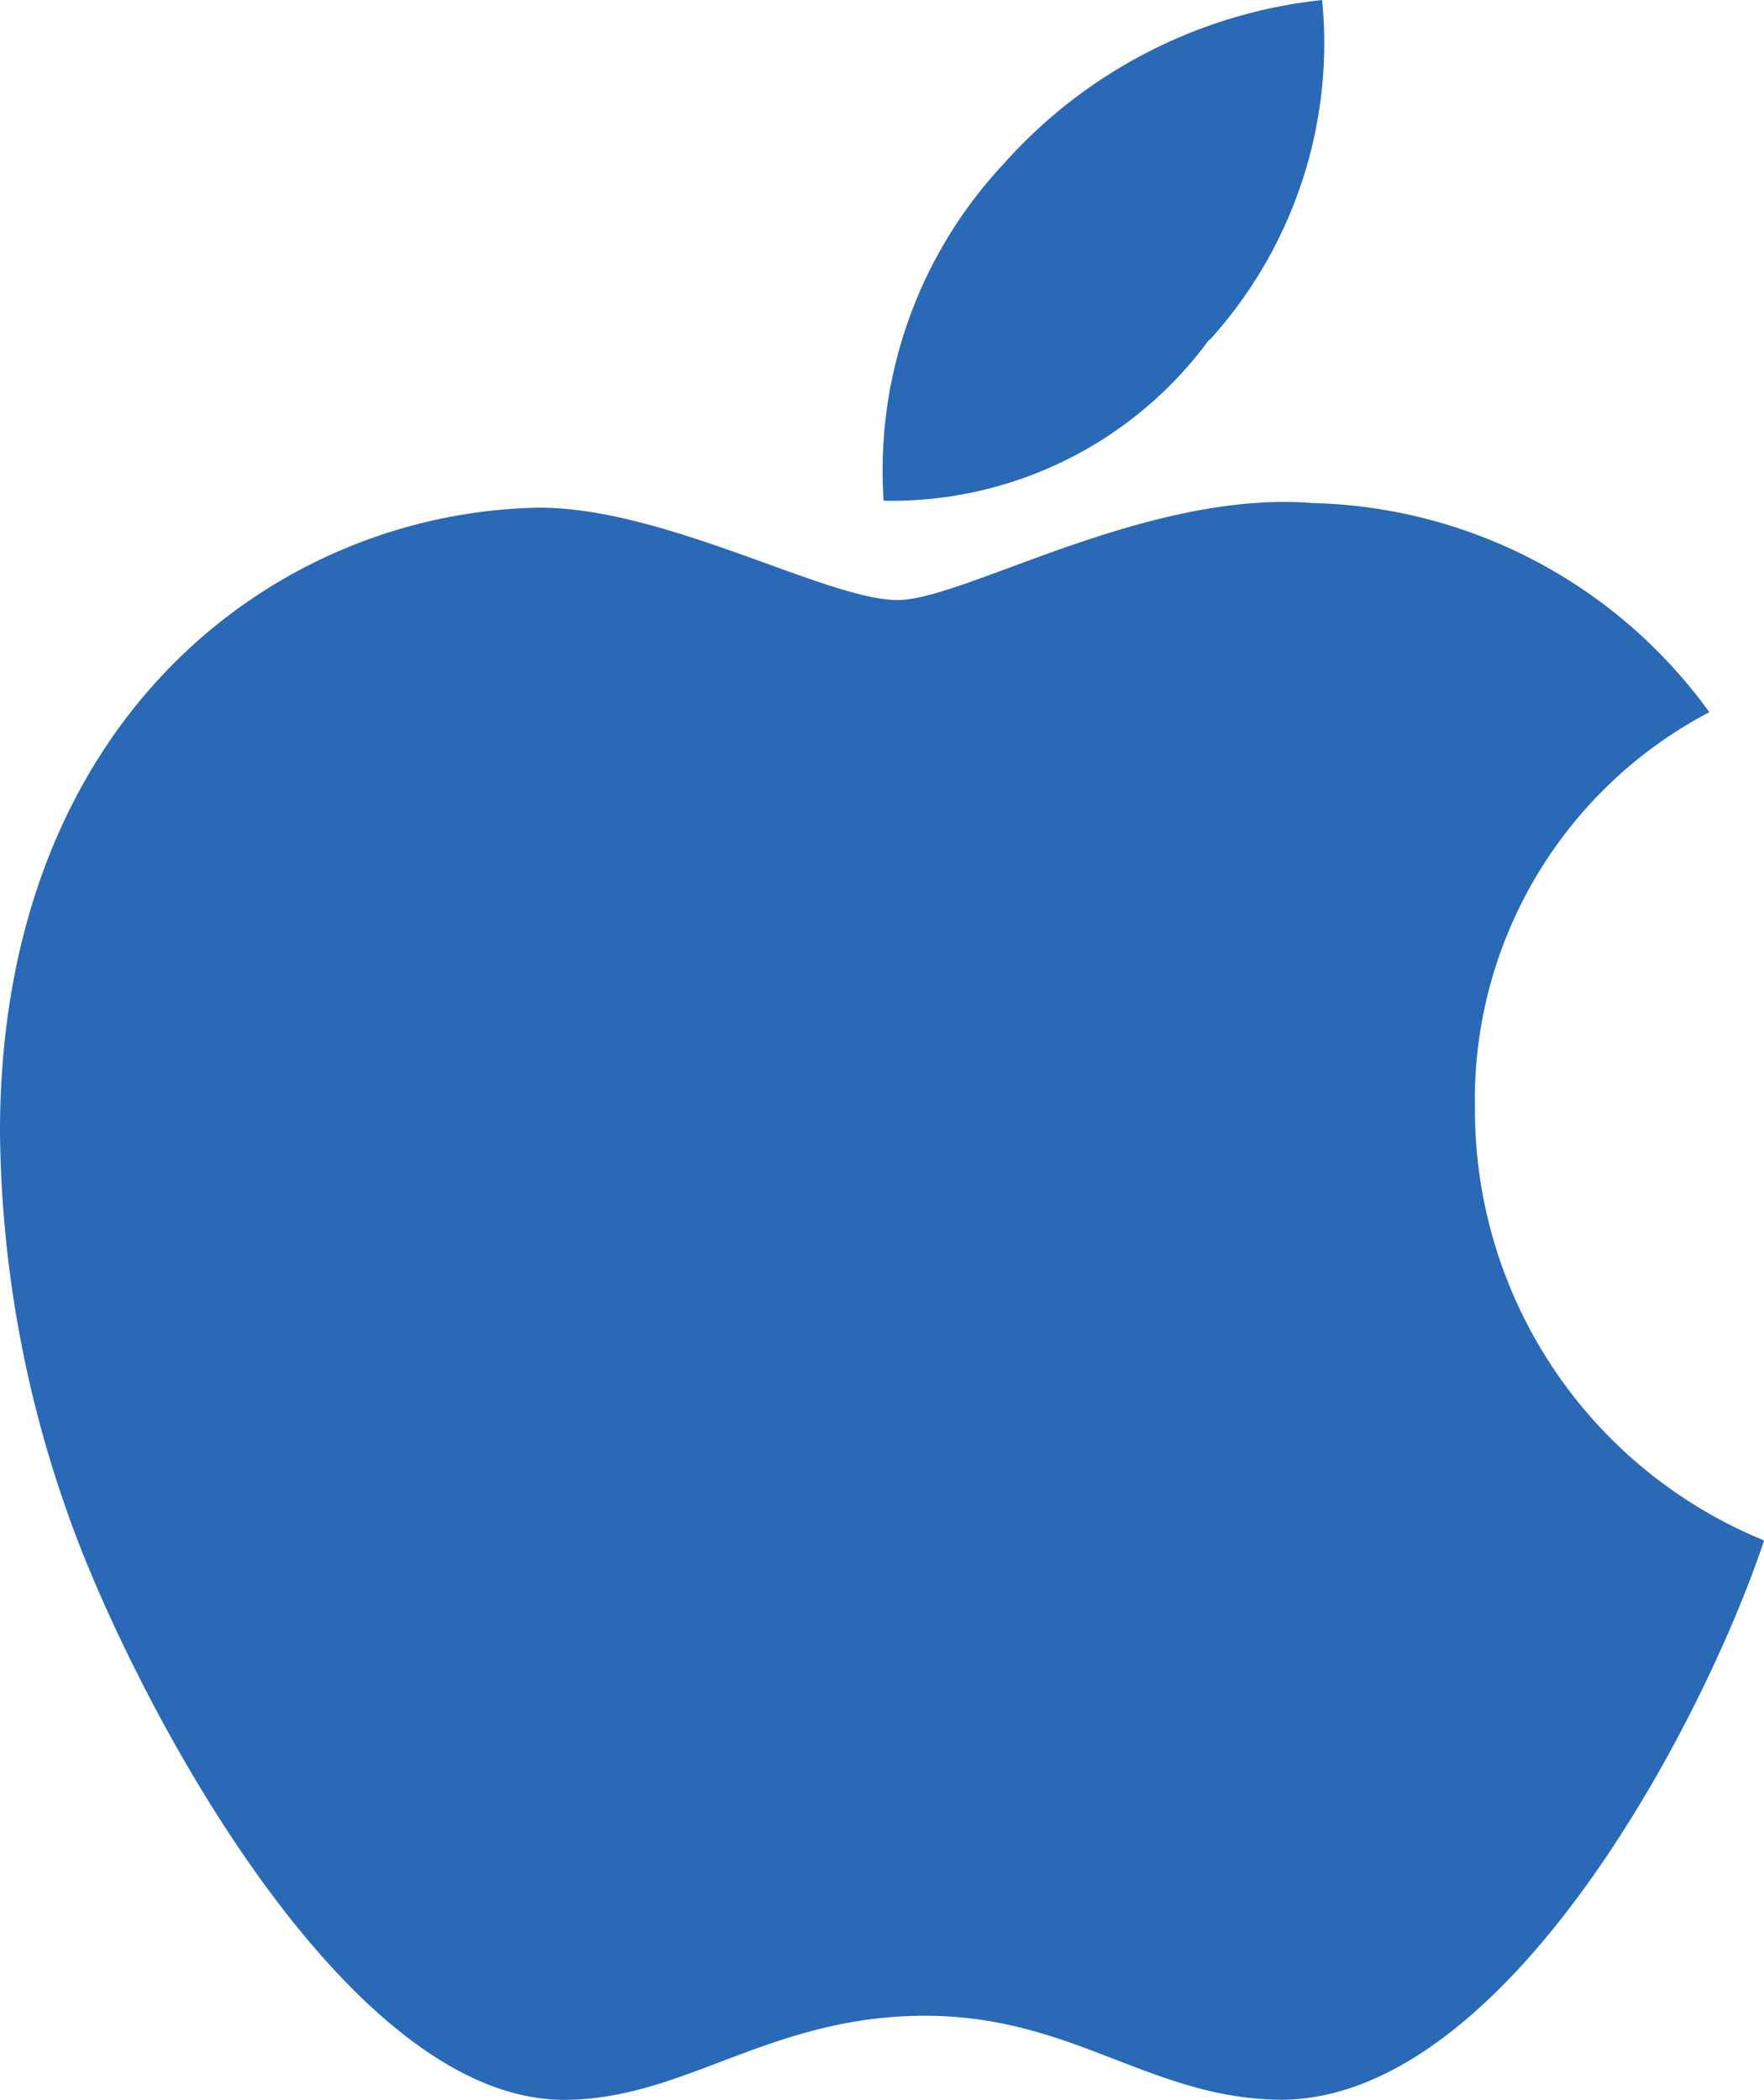 <svg xmlns="http://www.w3.org/2000/svg" width="16.807" height="20" viewBox="0 0 16.807 20"><defs><style>.a{fill:#2969b6;}</style></defs><path class="a" d="M14.334,12.819a4.168,4.168,0,0,1,2.233-3.786,4.8,4.8,0,0,0-3.782-1.992c-1.585-.125-3.318.924-3.952.924-.67,0-2.206-.88-3.412-.88-2.492.04-5.14,1.987-5.14,5.947a11.133,11.133,0,0,0,.643,3.626c.572,1.638,2.634,5.658,4.787,5.59,1.125-.027,1.92-.8,3.385-.8,1.42,0,2.157.8,3.412.8,2.17-.031,4.036-3.684,4.581-5.327a4.427,4.427,0,0,1-2.755-4.1ZM11.806,5.488A4.206,4.206,0,0,0,12.878,2.25,4.732,4.732,0,0,0,9.846,3.808,4.272,4.272,0,0,0,8.7,7.019a3.75,3.75,0,0,0,3.1-1.532Z" transform="translate(-0.281 -2.25)"/></svg>